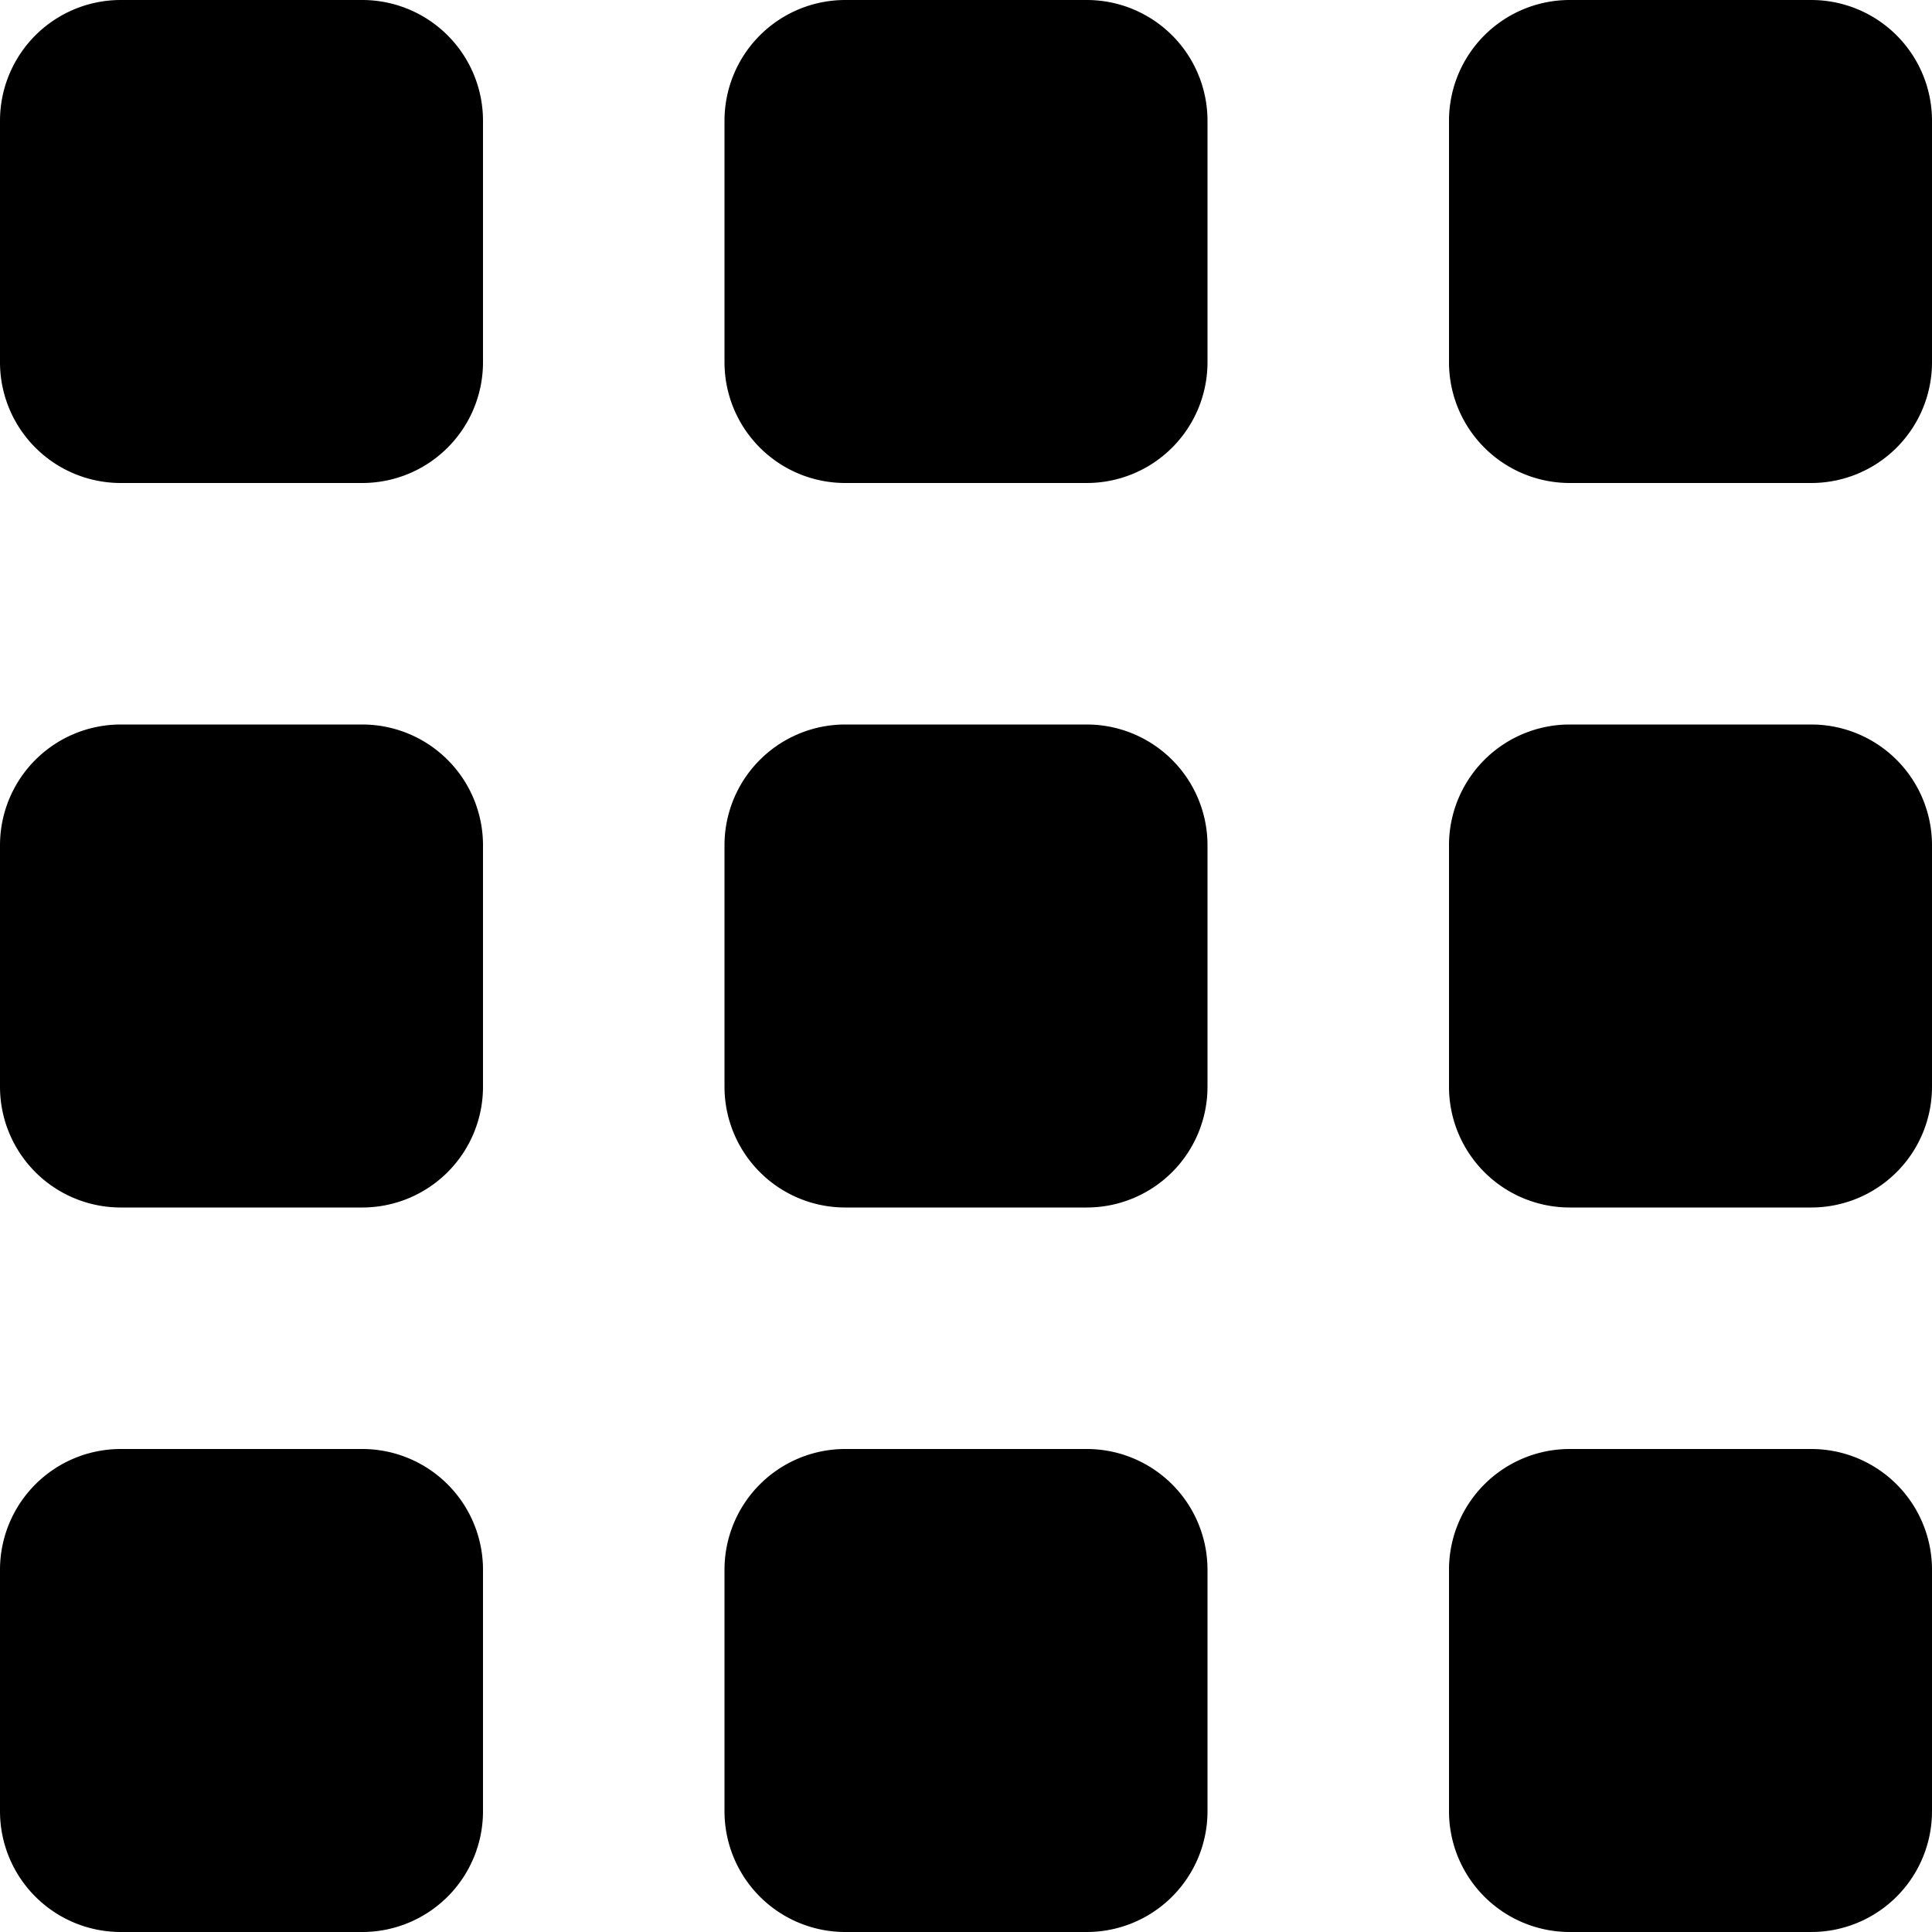 <svg xmlns="http://www.w3.org/2000/svg" width="16" height="16" viewBox="0 0 16 16">
  <path id="Unione_1" data-name="Unione 1" d="M-5088,16a1,1,0,0,1-1-1V13a1,1,0,0,1,1-1h2a1,1,0,0,1,1,1v2a1,1,0,0,1-1,1Zm-6,0a1,1,0,0,1-1-1V13a1,1,0,0,1,1-1h2a1,1,0,0,1,1,1v2a1,1,0,0,1-1,1Zm-6,0a1,1,0,0,1-1-1V13a1,1,0,0,1,1-1h2a1,1,0,0,1,1,1v2a1,1,0,0,1-1,1Zm12-6a1,1,0,0,1-1-1V7a1,1,0,0,1,1-1h2a1,1,0,0,1,1,1V9a1,1,0,0,1-1,1Zm-6,0a1,1,0,0,1-1-1V7a1,1,0,0,1,1-1h2a1,1,0,0,1,1,1V9a1,1,0,0,1-1,1Zm-6,0a1,1,0,0,1-1-1V7a1,1,0,0,1,1-1h2a1,1,0,0,1,1,1V9a1,1,0,0,1-1,1Zm12-6a1,1,0,0,1-1-1V1a1,1,0,0,1,1-1h2a1,1,0,0,1,1,1V3a1,1,0,0,1-1,1Zm-6,0a1,1,0,0,1-1-1V1a1,1,0,0,1,1-1h2a1,1,0,0,1,1,1V3a1,1,0,0,1-1,1Zm-6,0a1,1,0,0,1-1-1V1a1,1,0,0,1,1-1h2a1,1,0,0,1,1,1V3a1,1,0,0,1-1,1Z" transform="translate(5101)"/>
</svg>
